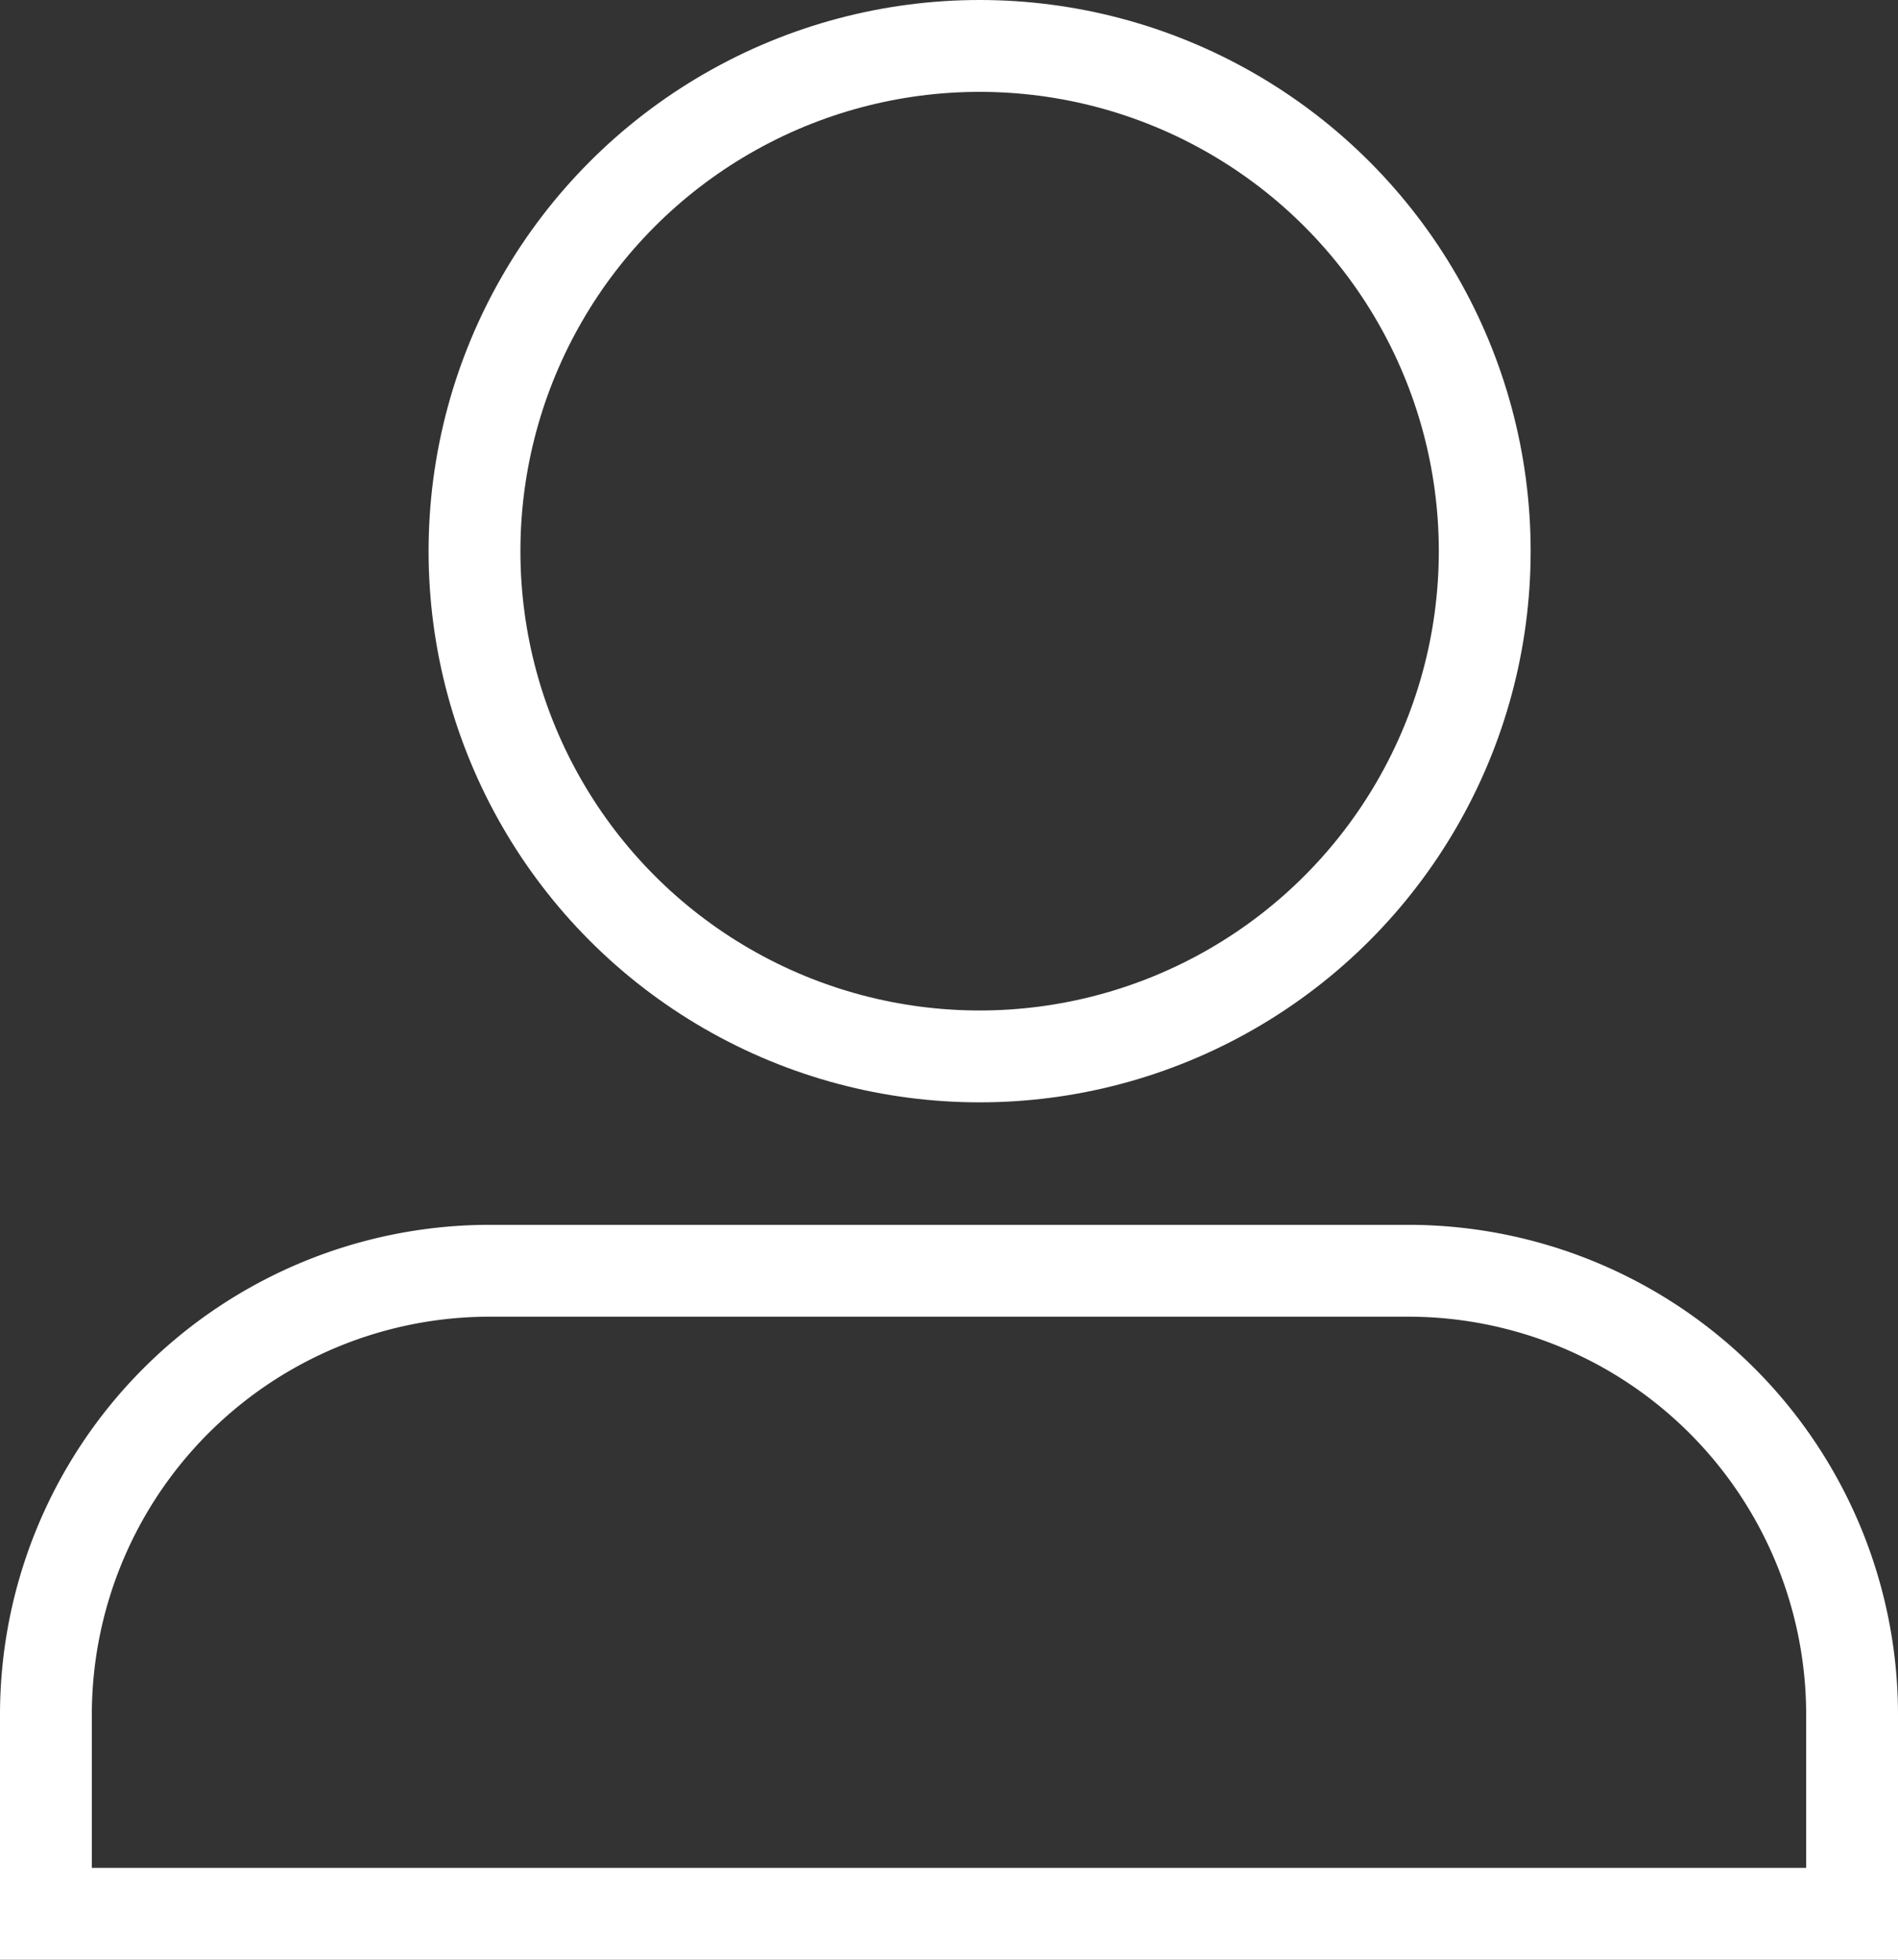<svg xmlns="http://www.w3.org/2000/svg" width="31" height="32" viewBox="0 0 31 32">
  <rect x="0" y="0" width="31" height="32" fill="#333333" stroke="none"/>
  <g id="Group_11881" data-name="Group 11881" transform="translate(-1334 -294)">
    <g id="Ellipse_275" data-name="Ellipse 275" transform="translate(1341 294)" fill="none" stroke="#fff" stroke-width="1.5">
      <circle cx="9" cy="9" r="9" stroke="none"/>
      <circle cx="9" cy="9" r="8.25" fill="none"/>
    </g>
    <g id="Rectangle_8329" data-name="Rectangle 8329" transform="translate(1334 314)" fill="none" stroke="#fff" stroke-width="1.5">
      <path d="M8,0H23a8,8,0,0,1,8,8v4a0,0,0,0,1,0,0H0a0,0,0,0,1,0,0V8A8,8,0,0,1,8,0Z" stroke="none"/>
      <path d="M8,.75H23A7.25,7.25,0,0,1,30.25,8v3.25a0,0,0,0,1,0,0H.75a0,0,0,0,1,0,0V8A7.25,7.25,0,0,1,8,.75Z" fill="none"/>
    </g>
  </g>
</svg>
